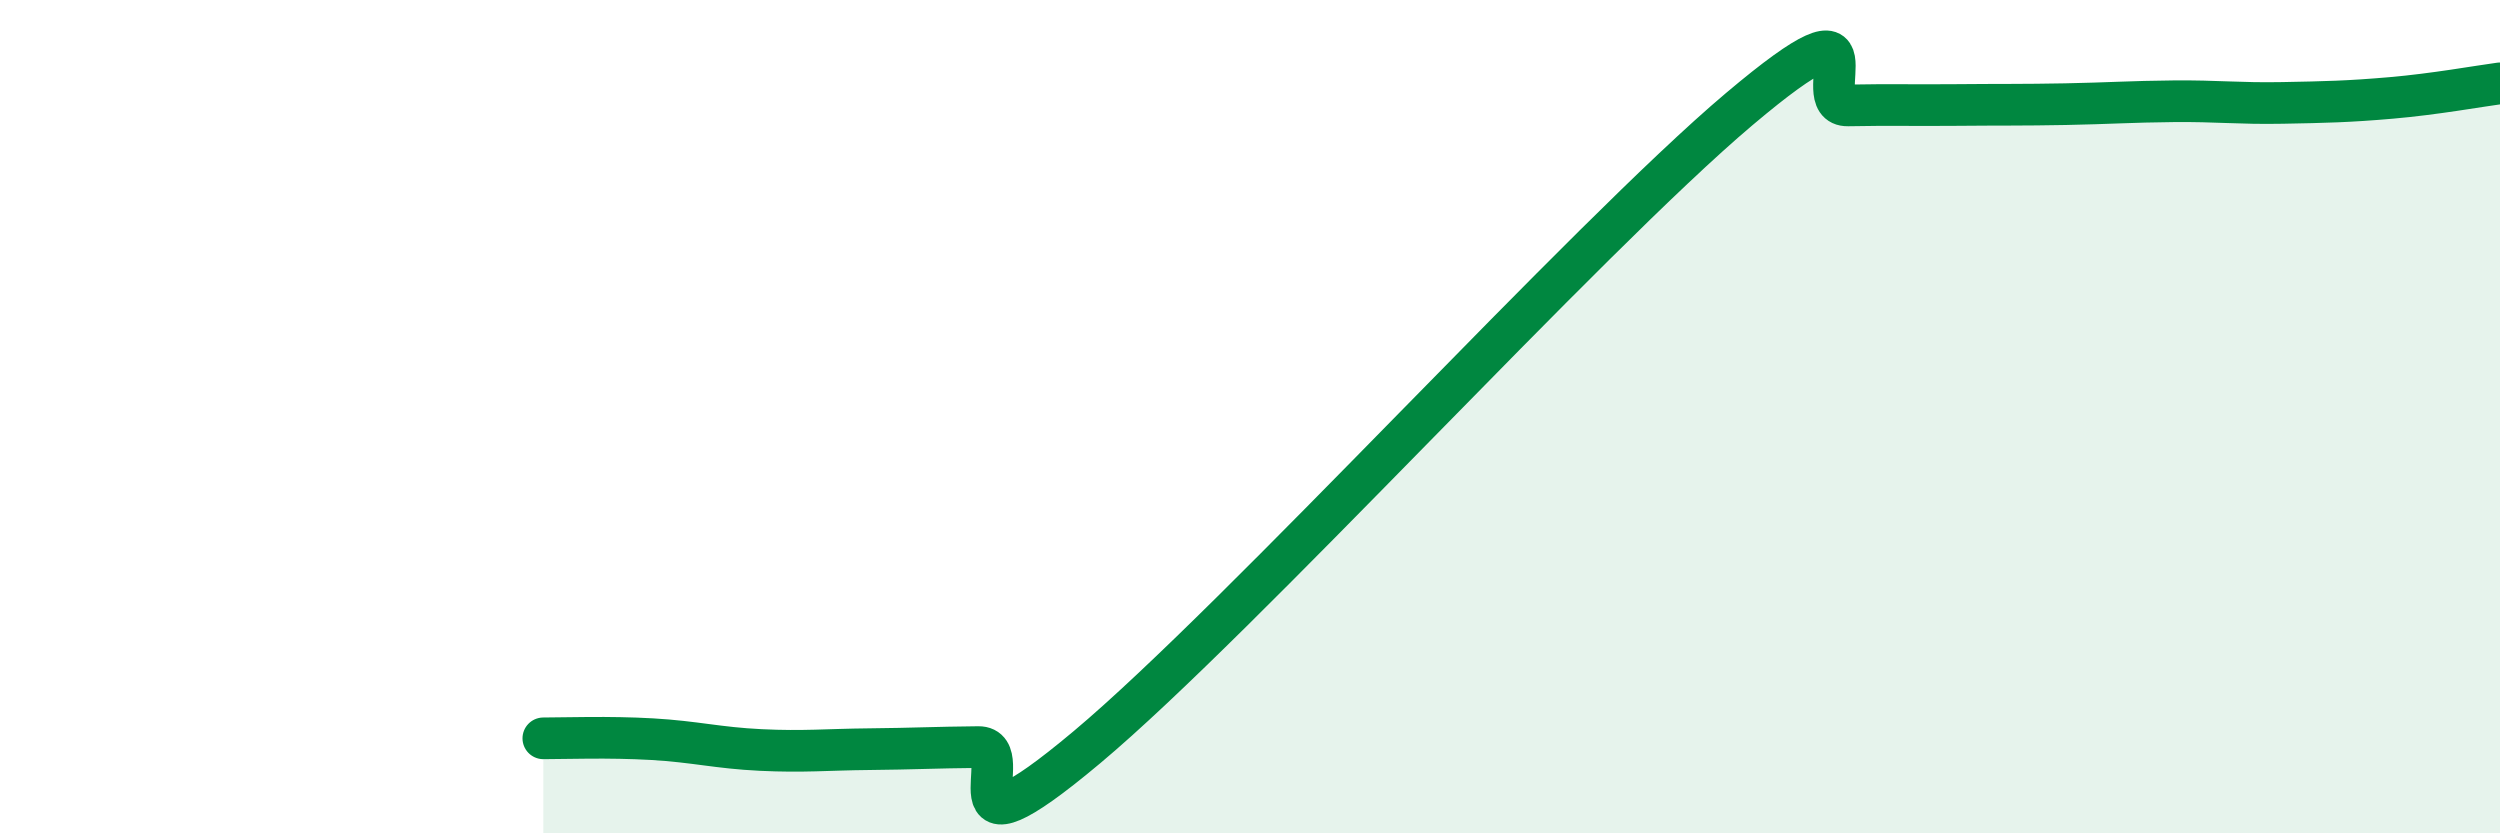 
    <svg width="60" height="20" viewBox="0 0 60 20" xmlns="http://www.w3.org/2000/svg">
      <path
        d="M 13.04,17.72 C 13.56,17.72 14.61,17.68 15.65,17.74 C 16.69,17.8 17.22,17.95 18.26,18 C 19.3,18.05 19.83,17.99 20.87,17.98 C 21.91,17.97 22.44,17.94 23.48,17.93 C 24.52,17.92 22.44,20.99 26.09,17.93 C 29.74,14.87 38.09,5.7 41.74,2.62 C 45.39,-0.46 43.31,2.55 44.35,2.53 C 45.39,2.51 45.92,2.53 46.96,2.52 C 48,2.51 48.53,2.52 49.57,2.5 C 50.61,2.48 51.13,2.44 52.17,2.43 C 53.21,2.42 53.74,2.49 54.78,2.47 C 55.82,2.45 56.35,2.44 57.39,2.35 C 58.43,2.26 59.48,2.07 60,2L60 20L13.04 20Z"
        fill="#008740"
        opacity="0.1"
        stroke-linecap="round"
        stroke-linejoin="round"
      />
      <path
        d="M 13.04,17.72 C 13.56,17.72 14.61,17.68 15.65,17.74 C 16.69,17.8 17.22,17.95 18.26,18 C 19.3,18.05 19.83,17.99 20.87,17.98 C 21.91,17.97 22.44,17.94 23.48,17.93 C 24.52,17.92 22.44,20.99 26.09,17.93 C 29.74,14.87 38.09,5.7 41.74,2.62 C 45.39,-0.46 43.31,2.55 44.35,2.53 C 45.39,2.51 45.92,2.53 46.96,2.52 C 48,2.51 48.53,2.52 49.57,2.5 C 50.61,2.48 51.13,2.44 52.17,2.43 C 53.21,2.42 53.74,2.49 54.78,2.47 C 55.82,2.45 56.35,2.44 57.39,2.35 C 58.43,2.26 59.48,2.07 60,2"
        stroke="#008740"
        stroke-width="1"
        fill="none"
        stroke-linecap="round"
        stroke-linejoin="round"
      />
    </svg>
  